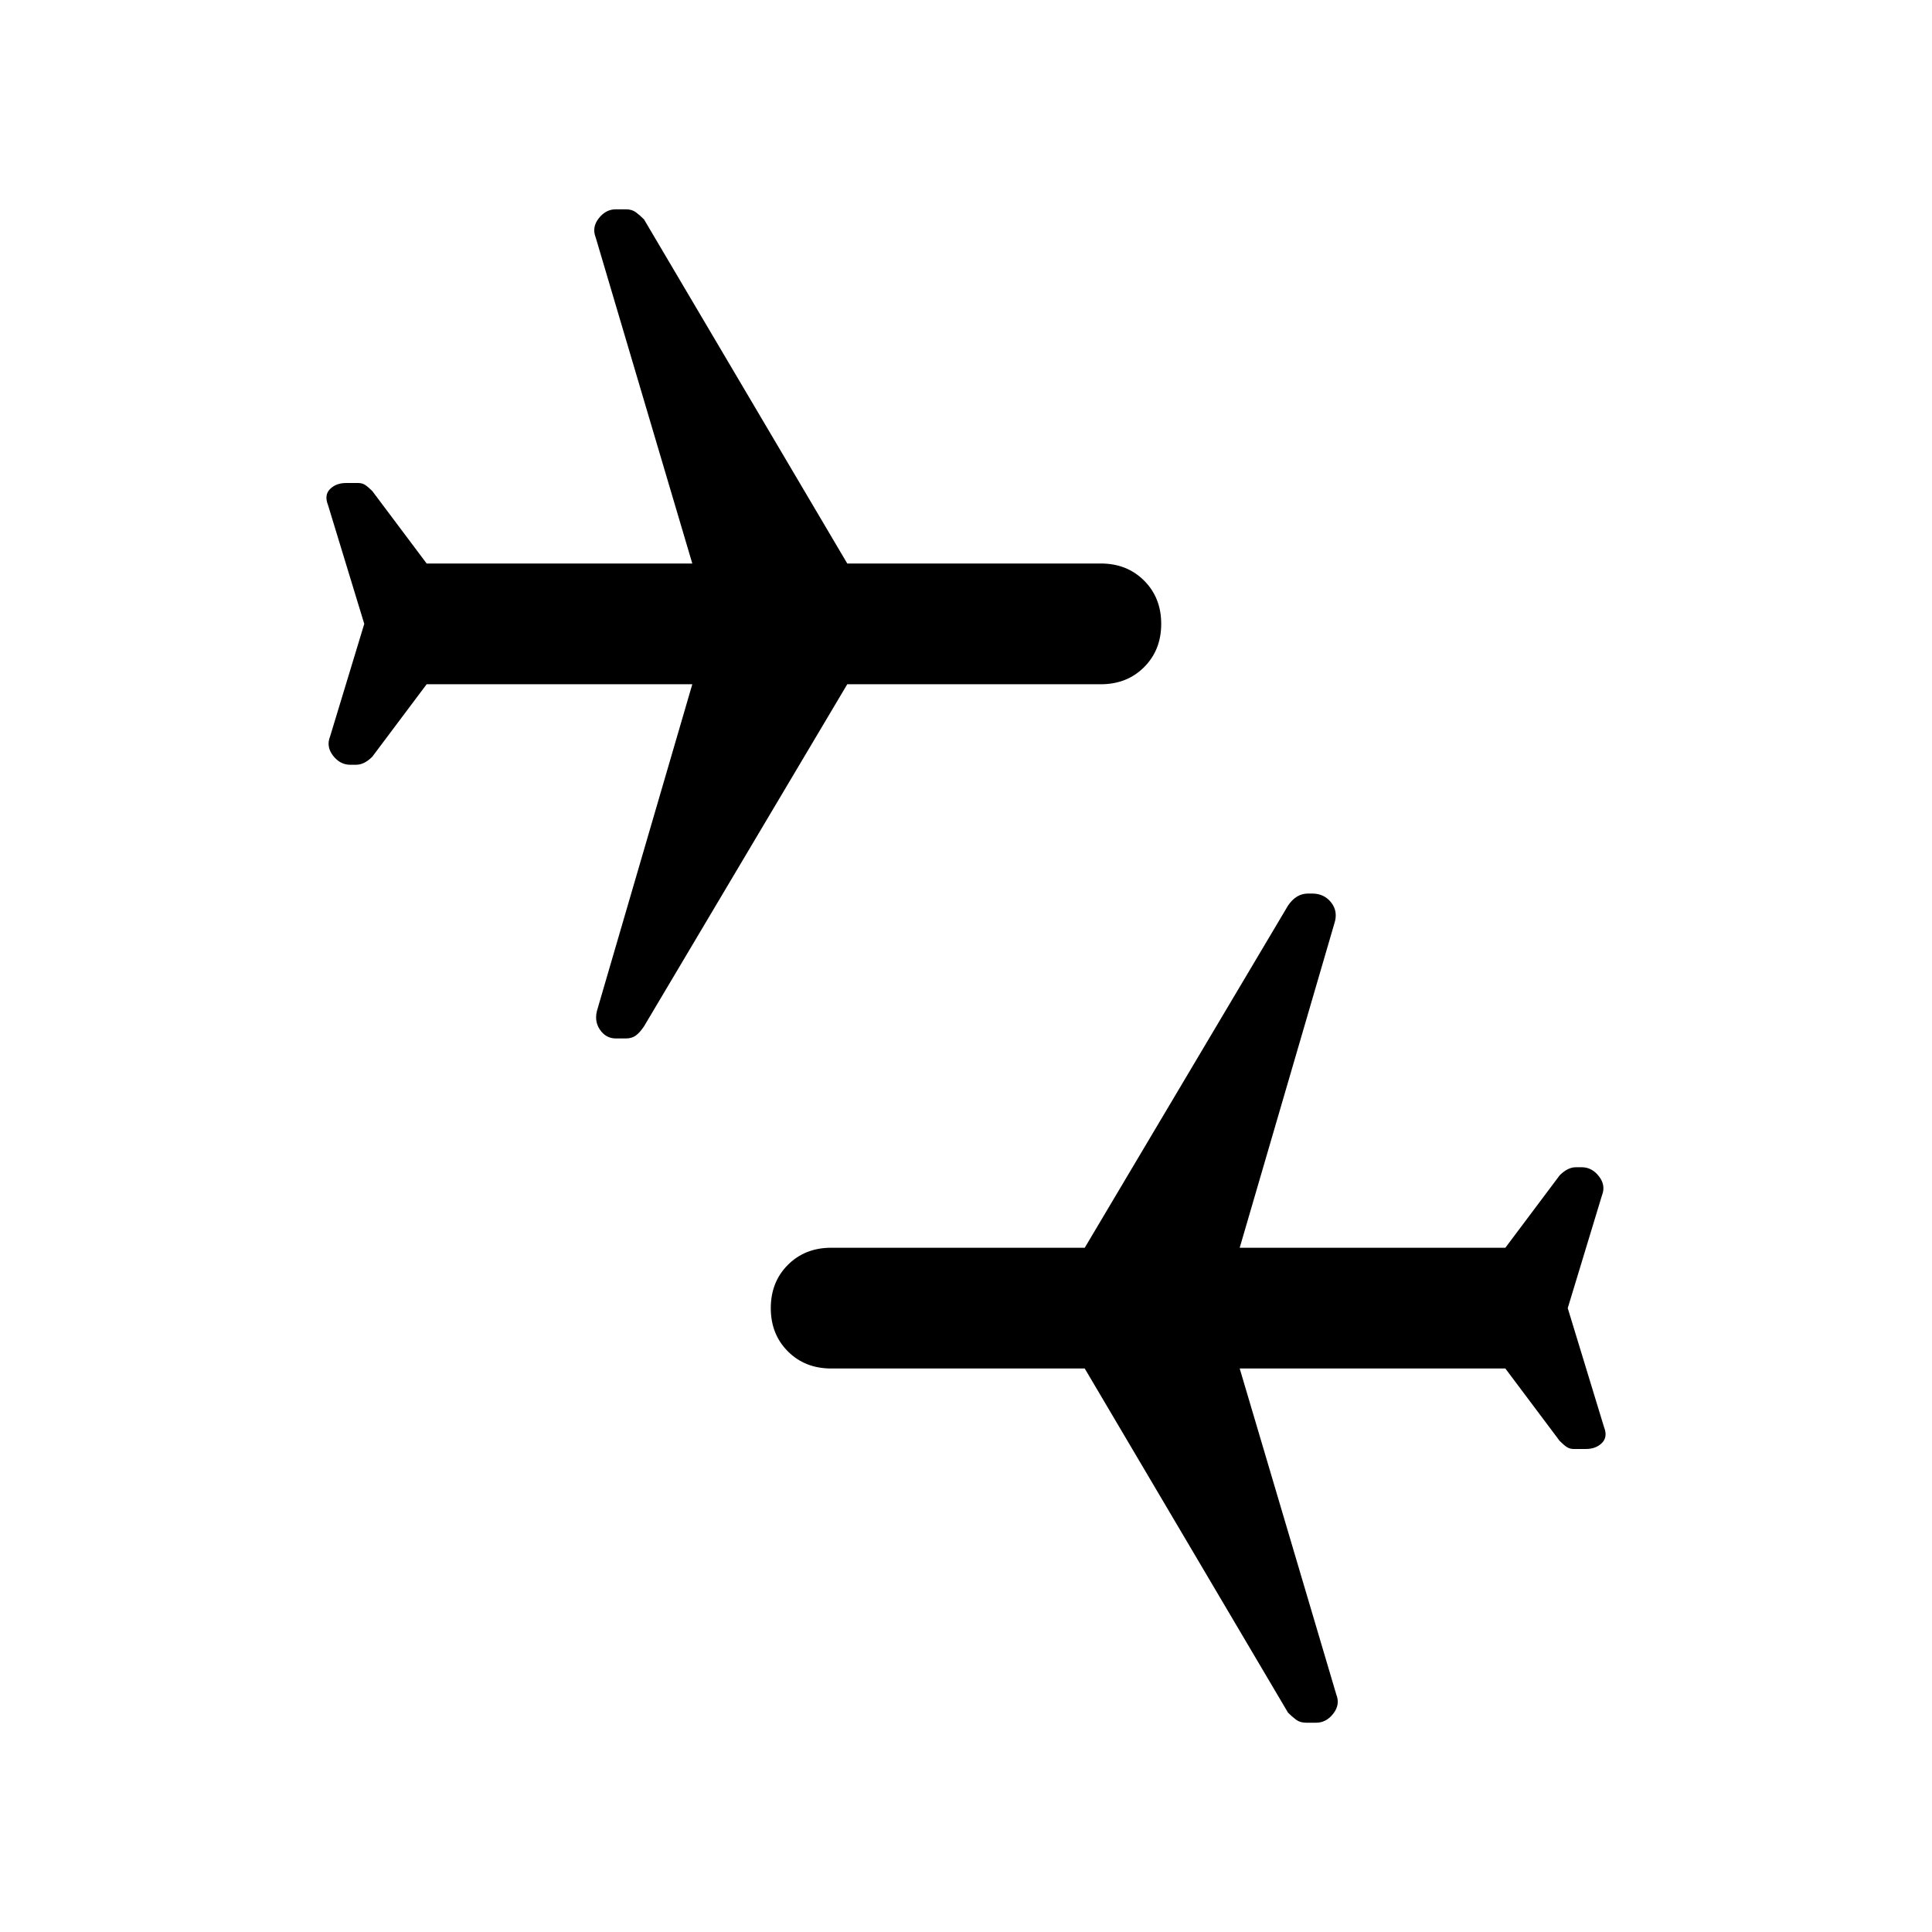 <svg xmlns="http://www.w3.org/2000/svg" width="48" height="48" viewBox="0 -960 960 960"><path d="m779-310 18 59q2 5-1 8t-8 3h-6q-2 0-3.5-1t-3.5-3l-27-36H616l48 162q2 5-1.5 9.5T654-104h-5q-3 0-5-1.5t-4-3.5L539-280H413q-13 0-21.5-8.5T383-310q0-13 8.5-21.5T413-340h126l101-170q2-3 4.5-4.5t5.5-1.5h2q6 0 9.5 4.5T663-501l-47 161h132l27-36q2-2 4-3t4-1h3q5 0 8.5 4.5t1.5 9.5l-17 56ZM181-650l-18-59q-2-5 1-8t8-3h6q2 0 3.5 1t3.5 3l27 36h132l-48-162q-2-5 1.5-9.5t8.5-4.5h5q3 0 5 1.5t4 3.5l101 171h126q13 0 21.5 8.5T577-650q0 13-8.5 21.5T547-620H421L320-450q-2 3-4 4.5t-5 1.5h-5q-5 0-8-4.5t-1-10.5l47-161H212l-27 36q-2 2-4 3t-4 1h-3q-5 0-8.5-4.5T164-594l17-56Z"/></svg>